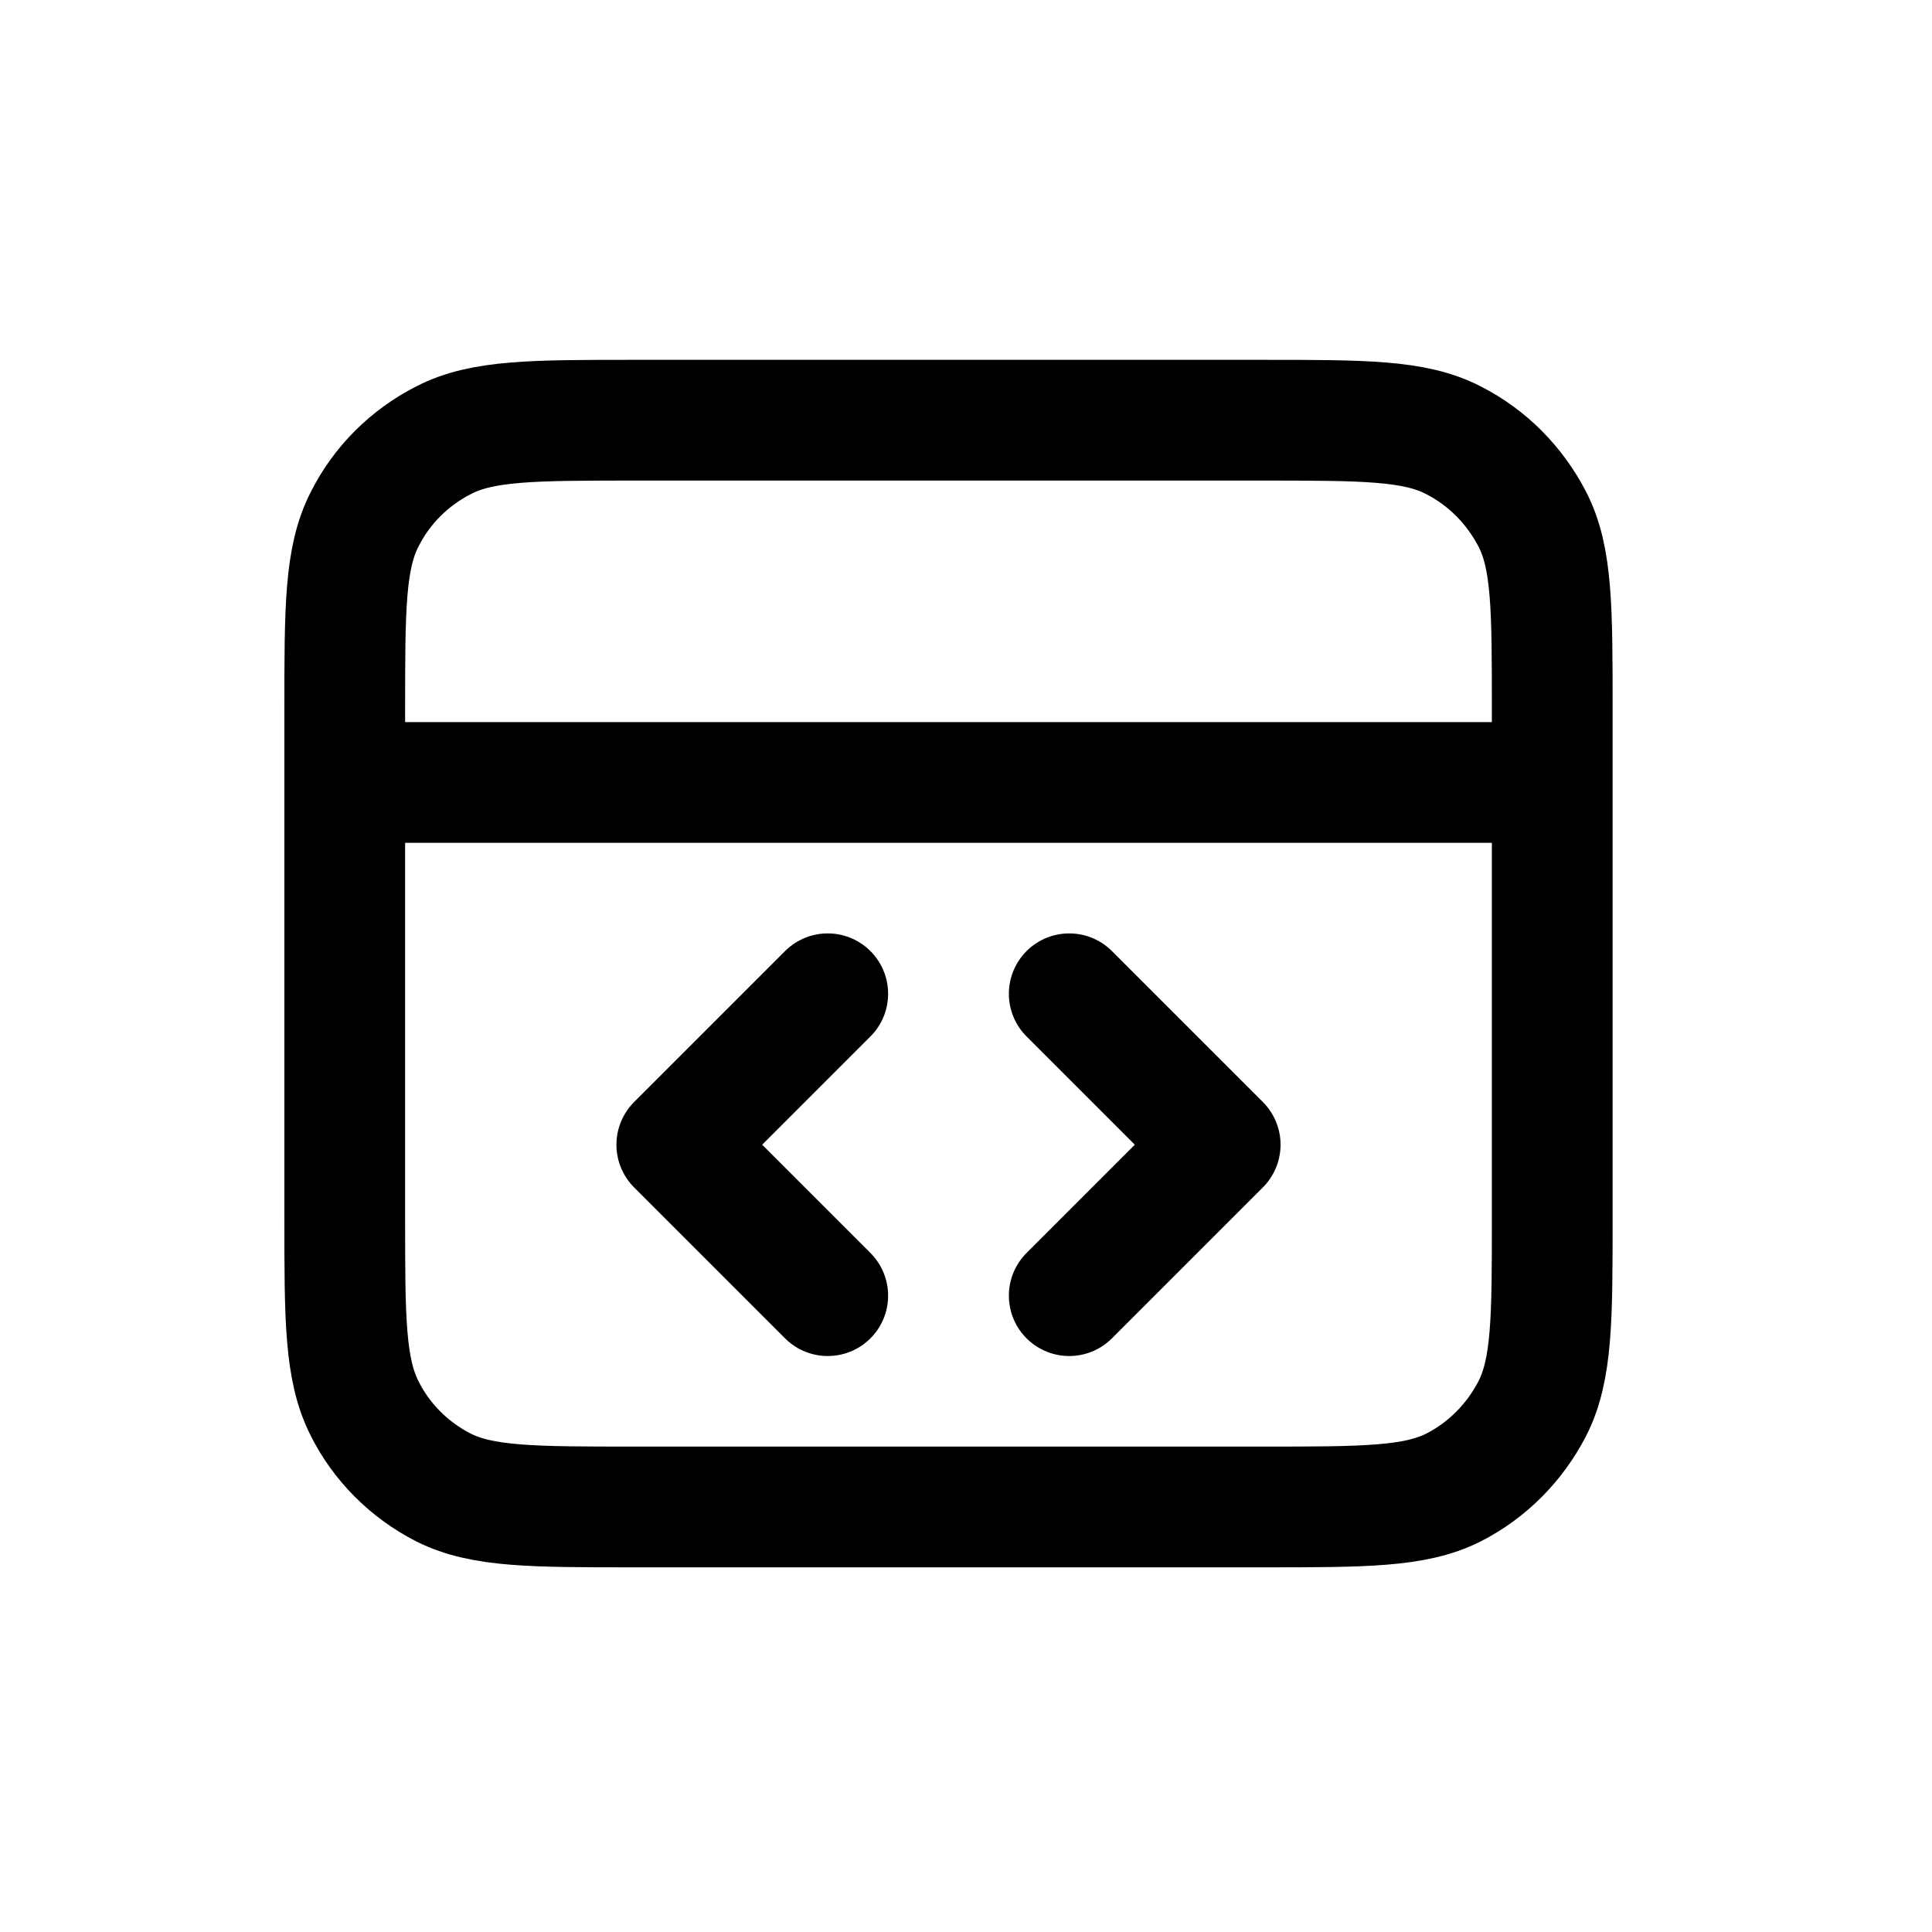 <svg width="32" height="32" viewBox="0 0 32 32" fill="none" xmlns="http://www.w3.org/2000/svg" xmlns:xlink="http://www.w3.org/1999/xlink">
	<desc>
			Created with Pixso.
	</desc>
	<defs>
		<clipPath id="clip3_113">
			<rect id="code-browser" rx="0" width="31" height="31" transform="translate(0.5 0.5)" fill="white" fill-opacity="0"/>
		</clipPath>
	</defs>
	<rect id="code-browser" rx="0" width="31" height="31" transform="translate(0.5 0.5)" fill="#FFFFFF" fill-opacity="0"/>
	<g clip-path="url(#clip3_113)">
		<path id="Icon" d="M25.71 12.96L5.71 12.96M25.71 20.16C25.71 21.84 25.71 22.68 25.38 23.33C25.09 23.89 24.64 24.35 24.07 24.64C23.43 24.96 22.59 24.96 20.91 24.96L10.51 24.96C8.83 24.96 7.99 24.96 7.35 24.64C6.78 24.35 6.32 23.89 6.04 23.33C5.71 22.68 5.71 21.84 5.71 20.16L5.71 11.76C5.71 10.08 5.71 9.24 6.04 8.6C6.32 8.04 6.78 7.58 7.35 7.29C7.99 6.96 8.83 6.96 10.51 6.96L20.91 6.96C22.59 6.96 23.43 6.96 24.07 7.29C24.64 7.58 25.09 8.04 25.38 8.6C25.71 9.24 25.71 10.08 25.71 11.76L25.71 20.16ZM17.71 21.46L20.21 18.96L17.71 16.46M13.71 16.46L11.21 18.96L13.71 21.46" stroke="#000000" stroke-opacity="1" stroke-width="2" stroke-linejoin="round" stroke-linecap="round"/>
	</g>
</svg>

